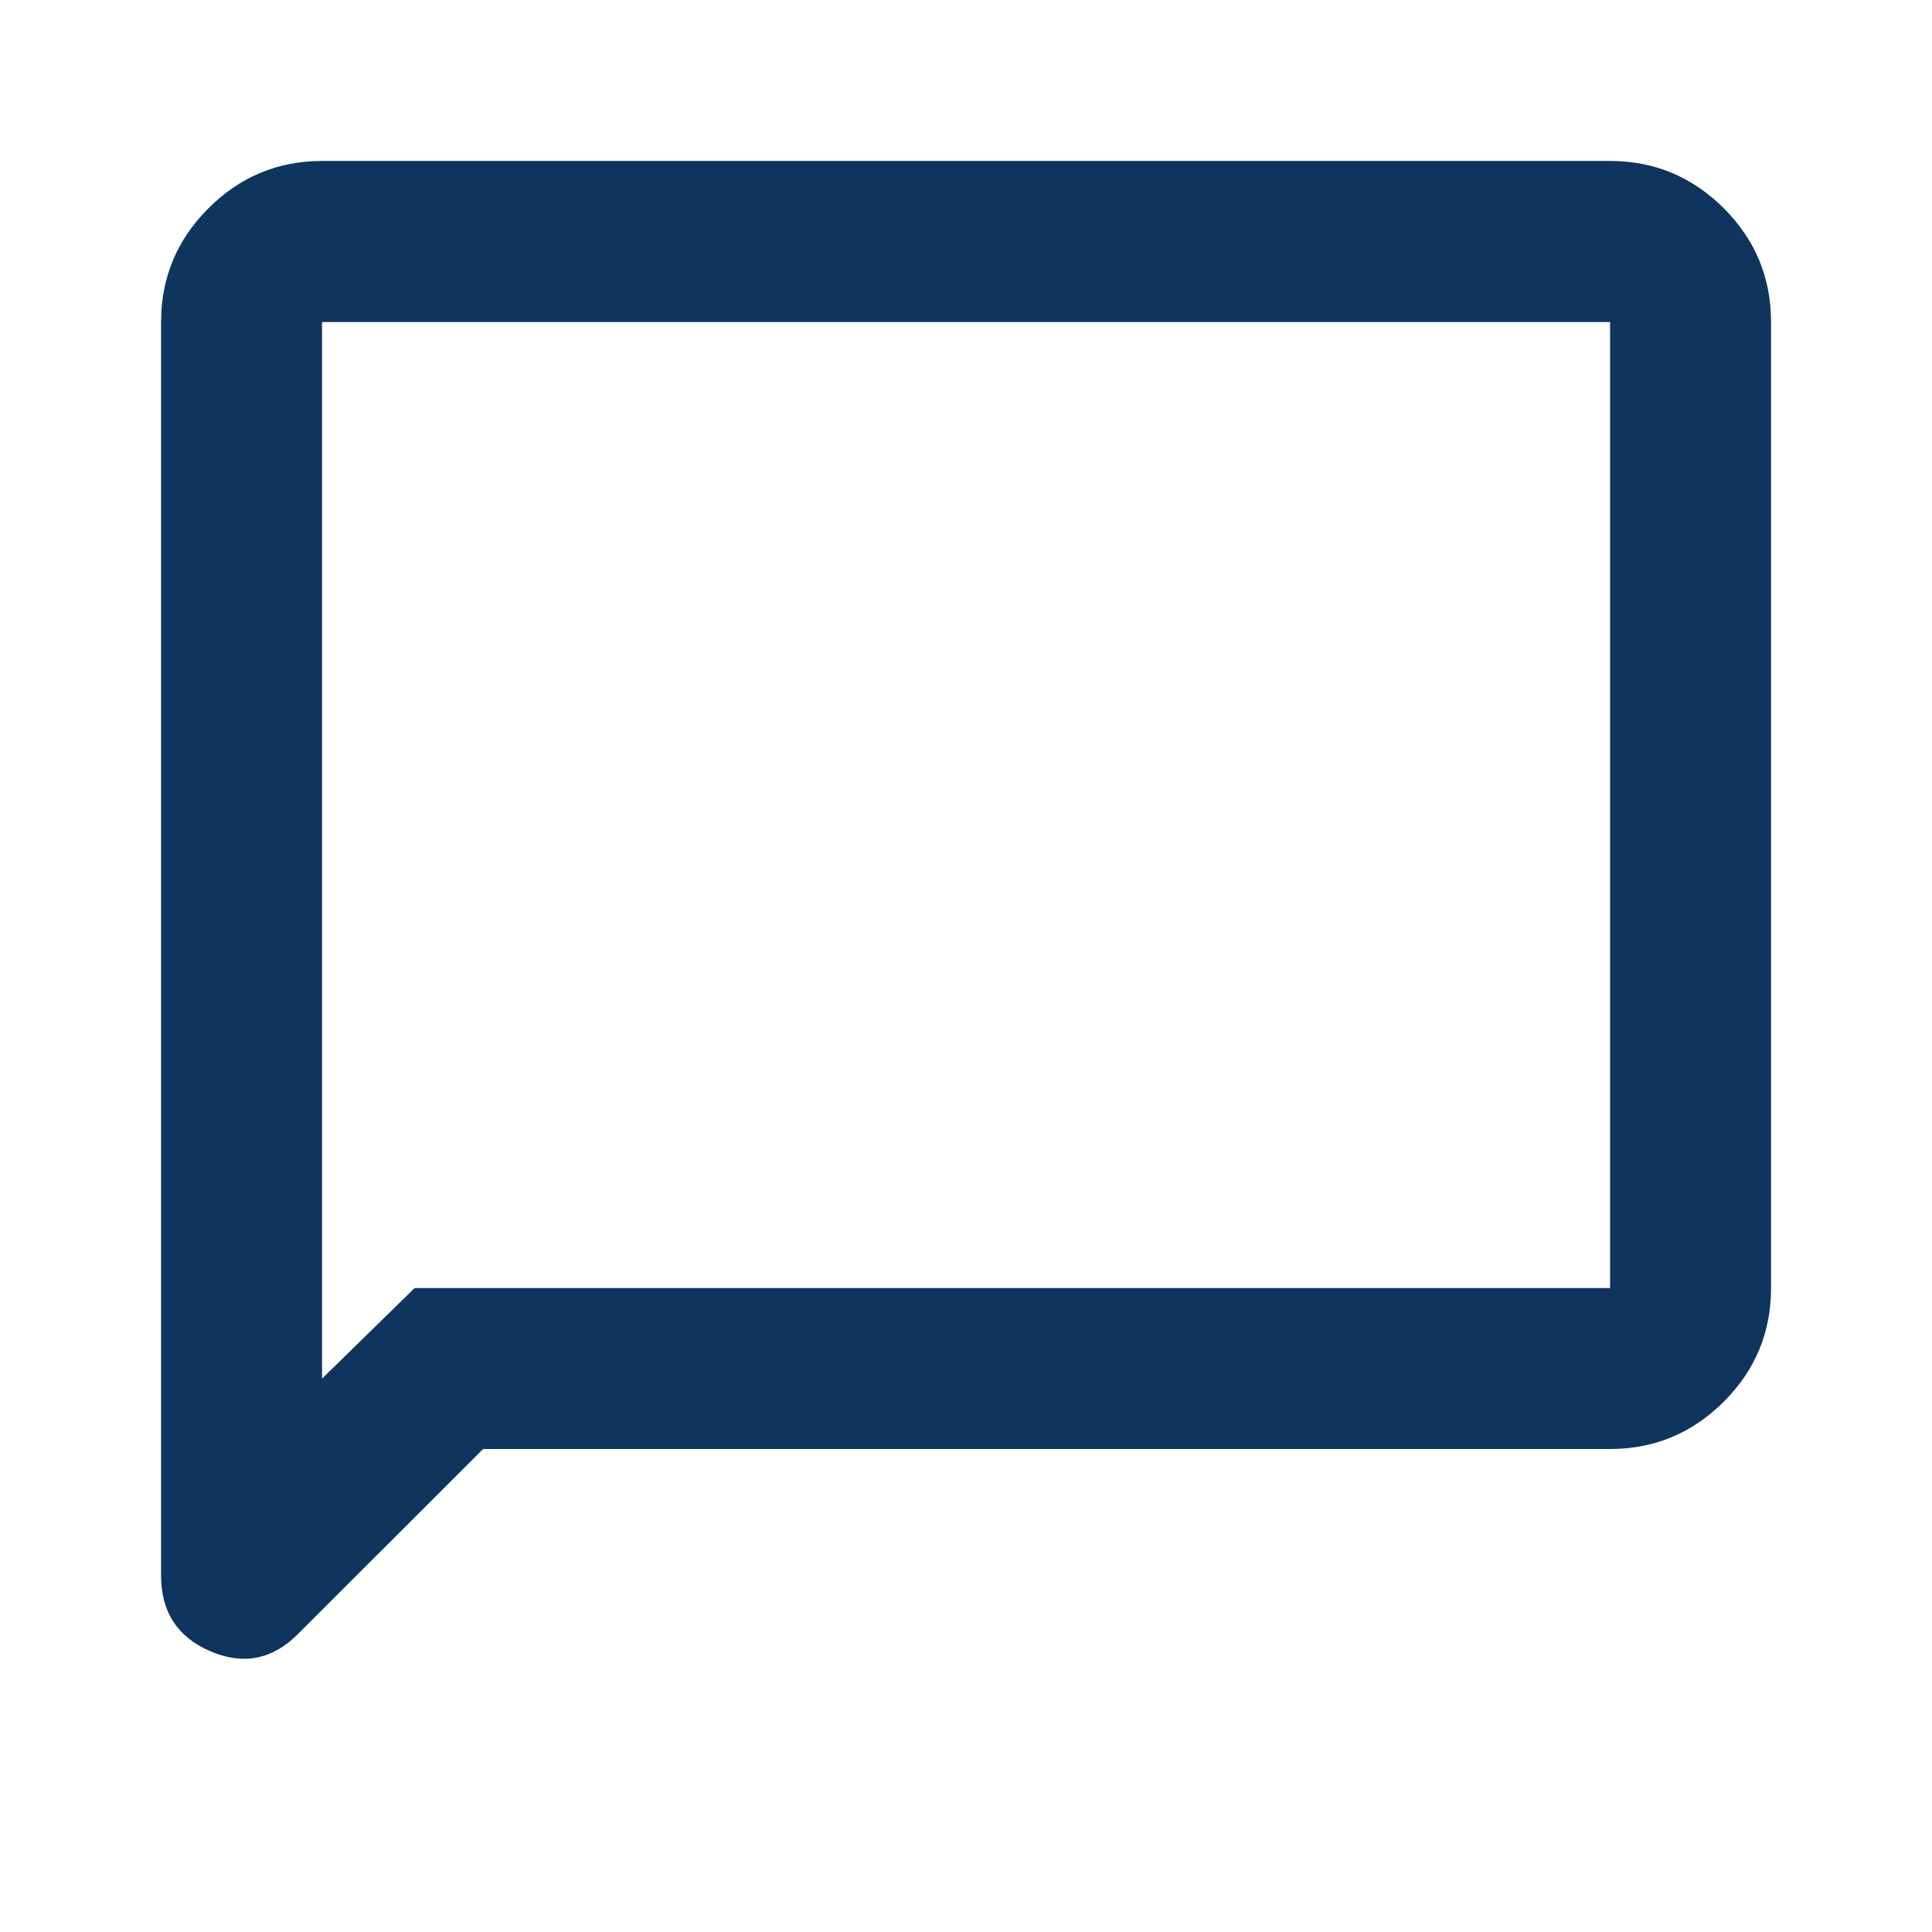 <svg width="16" height="16" viewBox="0 0 16 16" fill="none" xmlns="http://www.w3.org/2000/svg">
<path d="M4.001 12L2.467 13.533C2.256 13.744 2.015 13.792 1.742 13.675C1.47 13.558 1.334 13.35 1.334 13.05V2.667C1.334 2.3 1.465 1.986 1.726 1.725C1.987 1.464 2.301 1.333 2.667 1.333H13.334C13.701 1.333 14.014 1.464 14.276 1.725C14.537 1.986 14.667 2.3 14.667 2.667V10.667C14.667 11.033 14.537 11.347 14.276 11.608C14.014 11.869 13.701 12 13.334 12H4.001ZM3.434 10.667H13.334V2.667H2.667V11.417L3.434 10.667Z" fill="#0F355E"/>
</svg>
